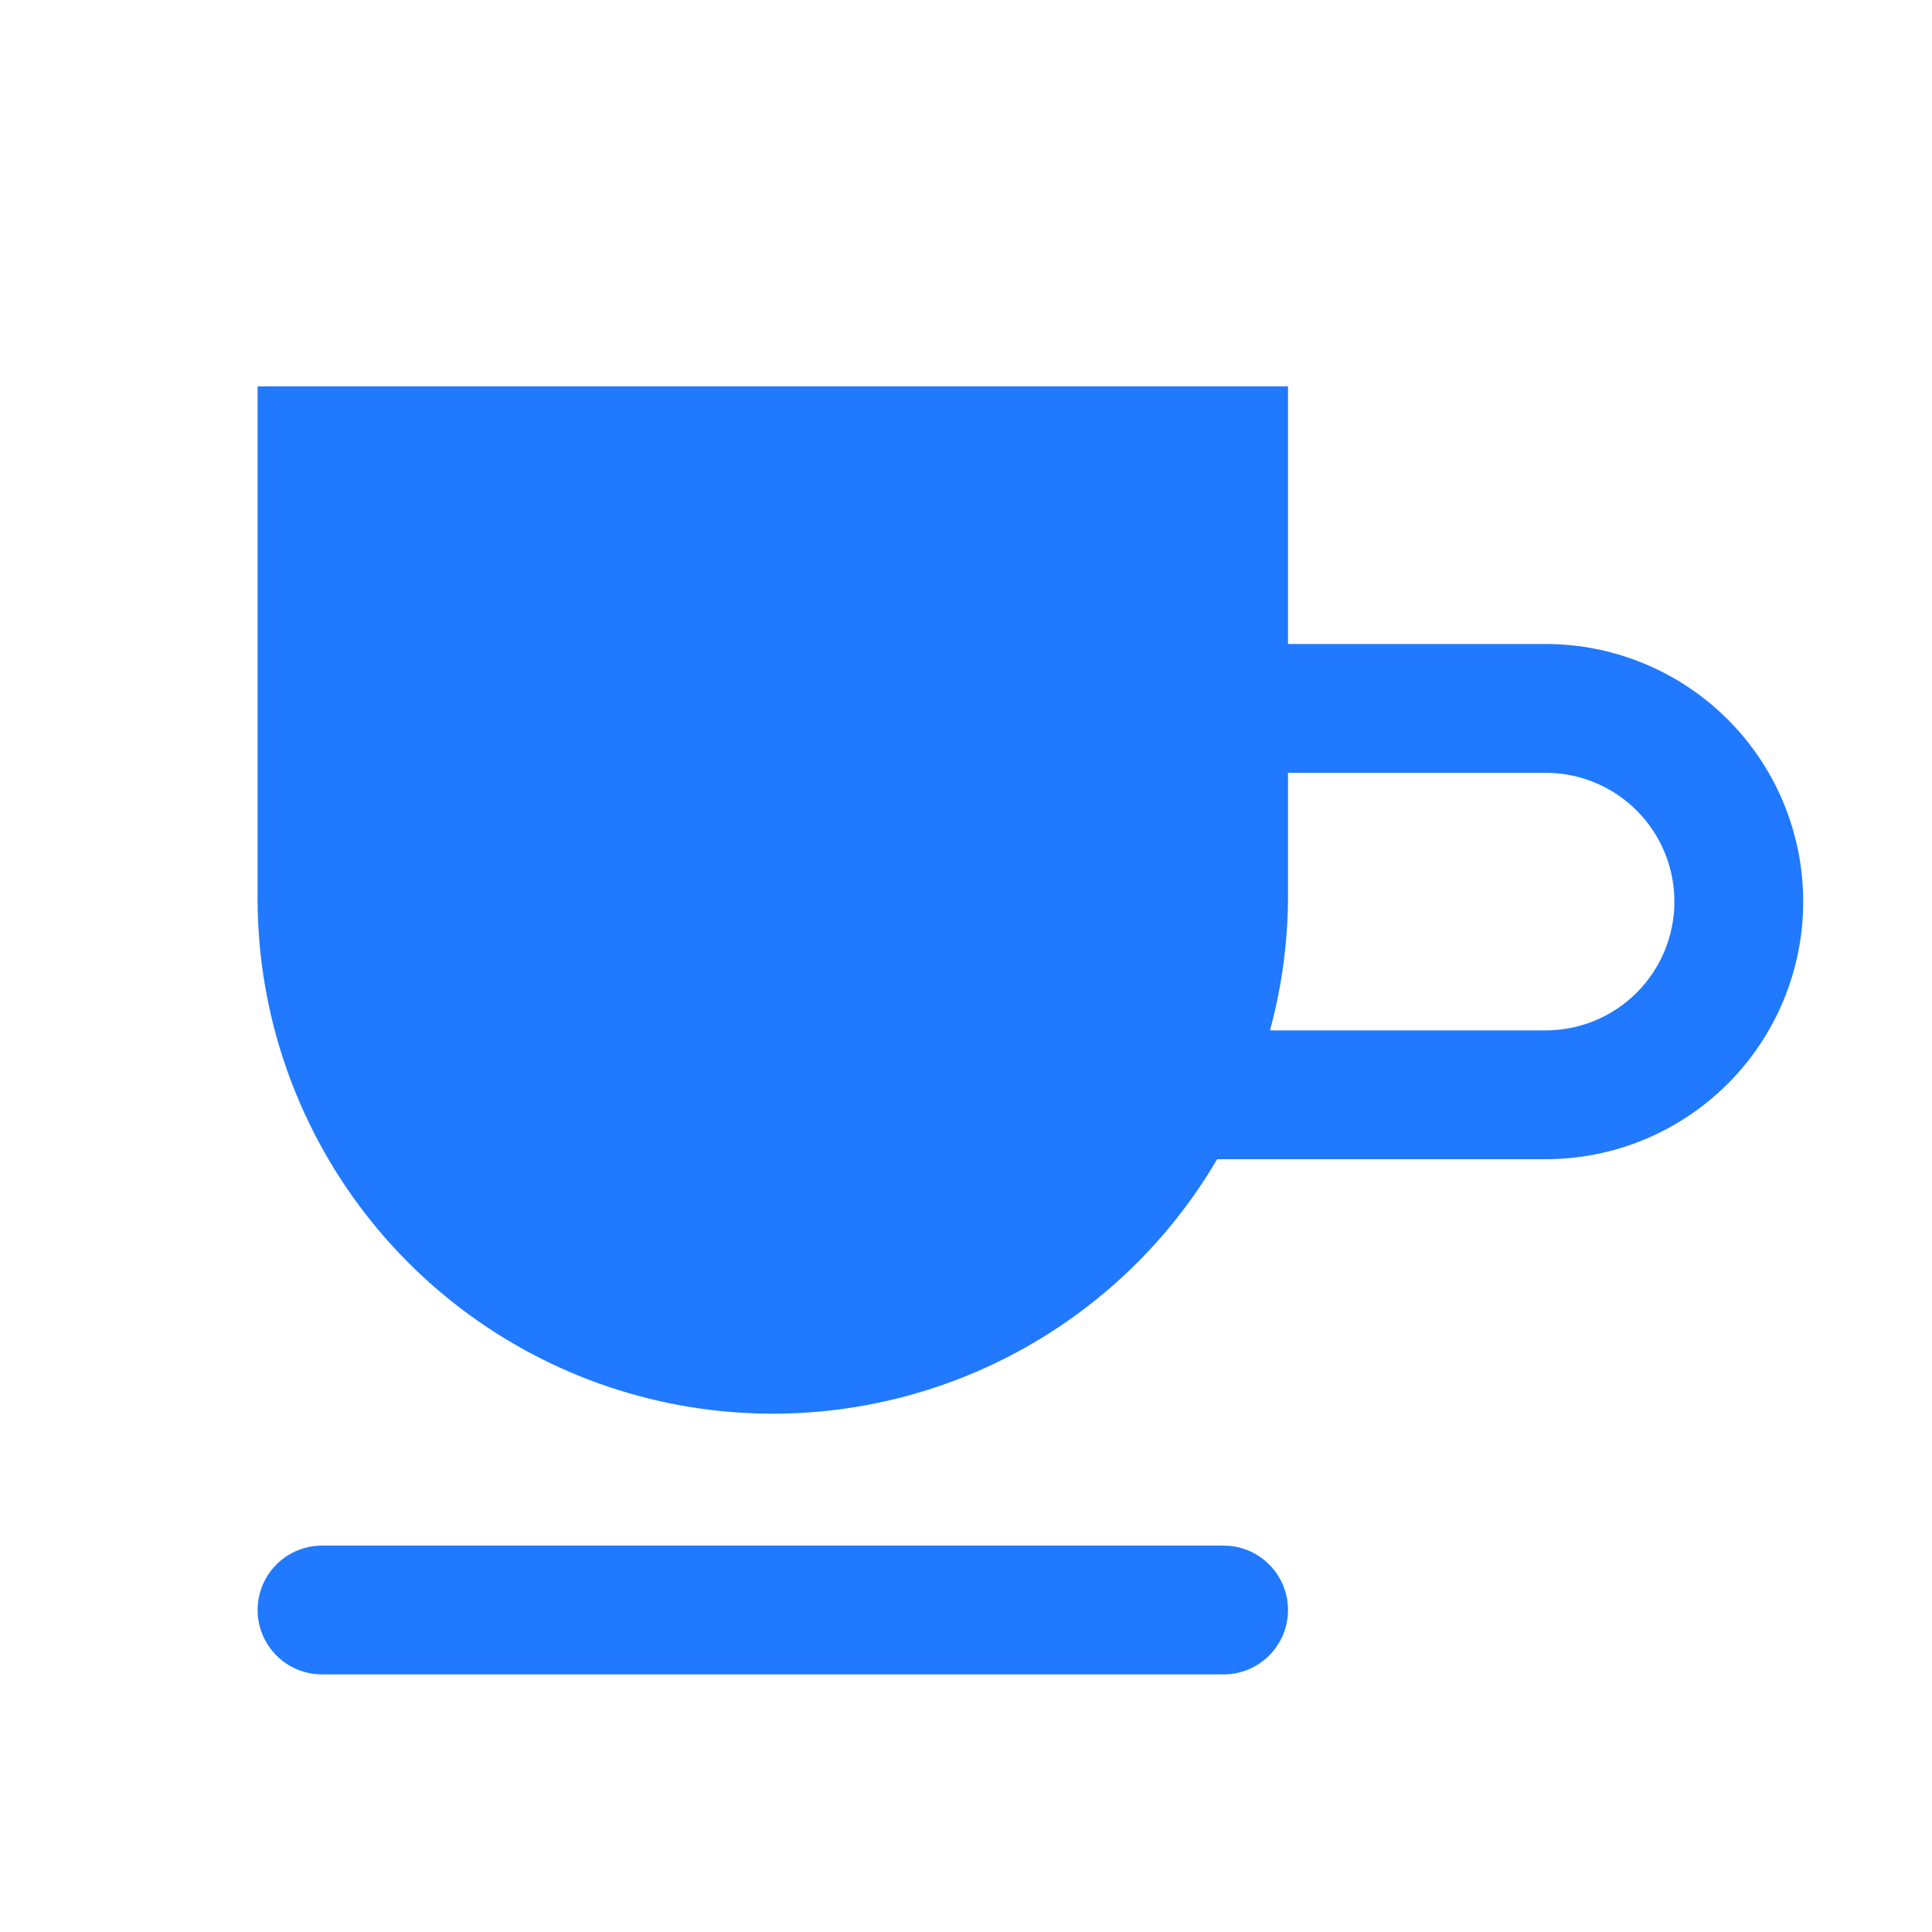 <?xml version="1.0" encoding="UTF-8"?>
<svg xmlns="http://www.w3.org/2000/svg" width="132" height="132" viewBox="0 0 132 132" fill="none">
  <path d="M105.6 44H88V26.4H17.6V61.6C17.646 69.309 20.223 76.79 24.933 82.894C29.643 88.997 36.227 93.385 43.673 95.384C51.119 97.383 59.015 96.882 66.149 93.958C73.282 91.034 79.259 85.85 83.16 79.2H105.6C110.268 79.2 114.744 77.346 118.045 74.045C121.346 70.744 123.2 66.268 123.2 61.6C123.2 56.932 121.346 52.456 118.045 49.155C114.744 45.854 110.268 44 105.6 44ZM105.6 70.4H86.768C87.549 67.53 87.963 64.573 88 61.6V52.8H105.6C107.934 52.8 110.172 53.727 111.823 55.377C113.473 57.028 114.4 59.266 114.4 61.6C114.4 63.934 113.473 66.172 111.823 67.822C110.172 69.473 107.934 70.4 105.6 70.4ZM88 110C88 111.167 87.536 112.286 86.711 113.111C85.886 113.936 84.767 114.4 83.6 114.4H22C20.833 114.4 19.714 113.936 18.889 113.111C18.064 112.286 17.6 111.167 17.6 110C17.6 108.833 18.064 107.714 18.889 106.889C19.714 106.063 20.833 105.6 22 105.6H83.6C84.767 105.6 85.886 106.063 86.711 106.889C87.536 107.714 88 108.833 88 110Z" fill="#2079FF"></path>
</svg>
